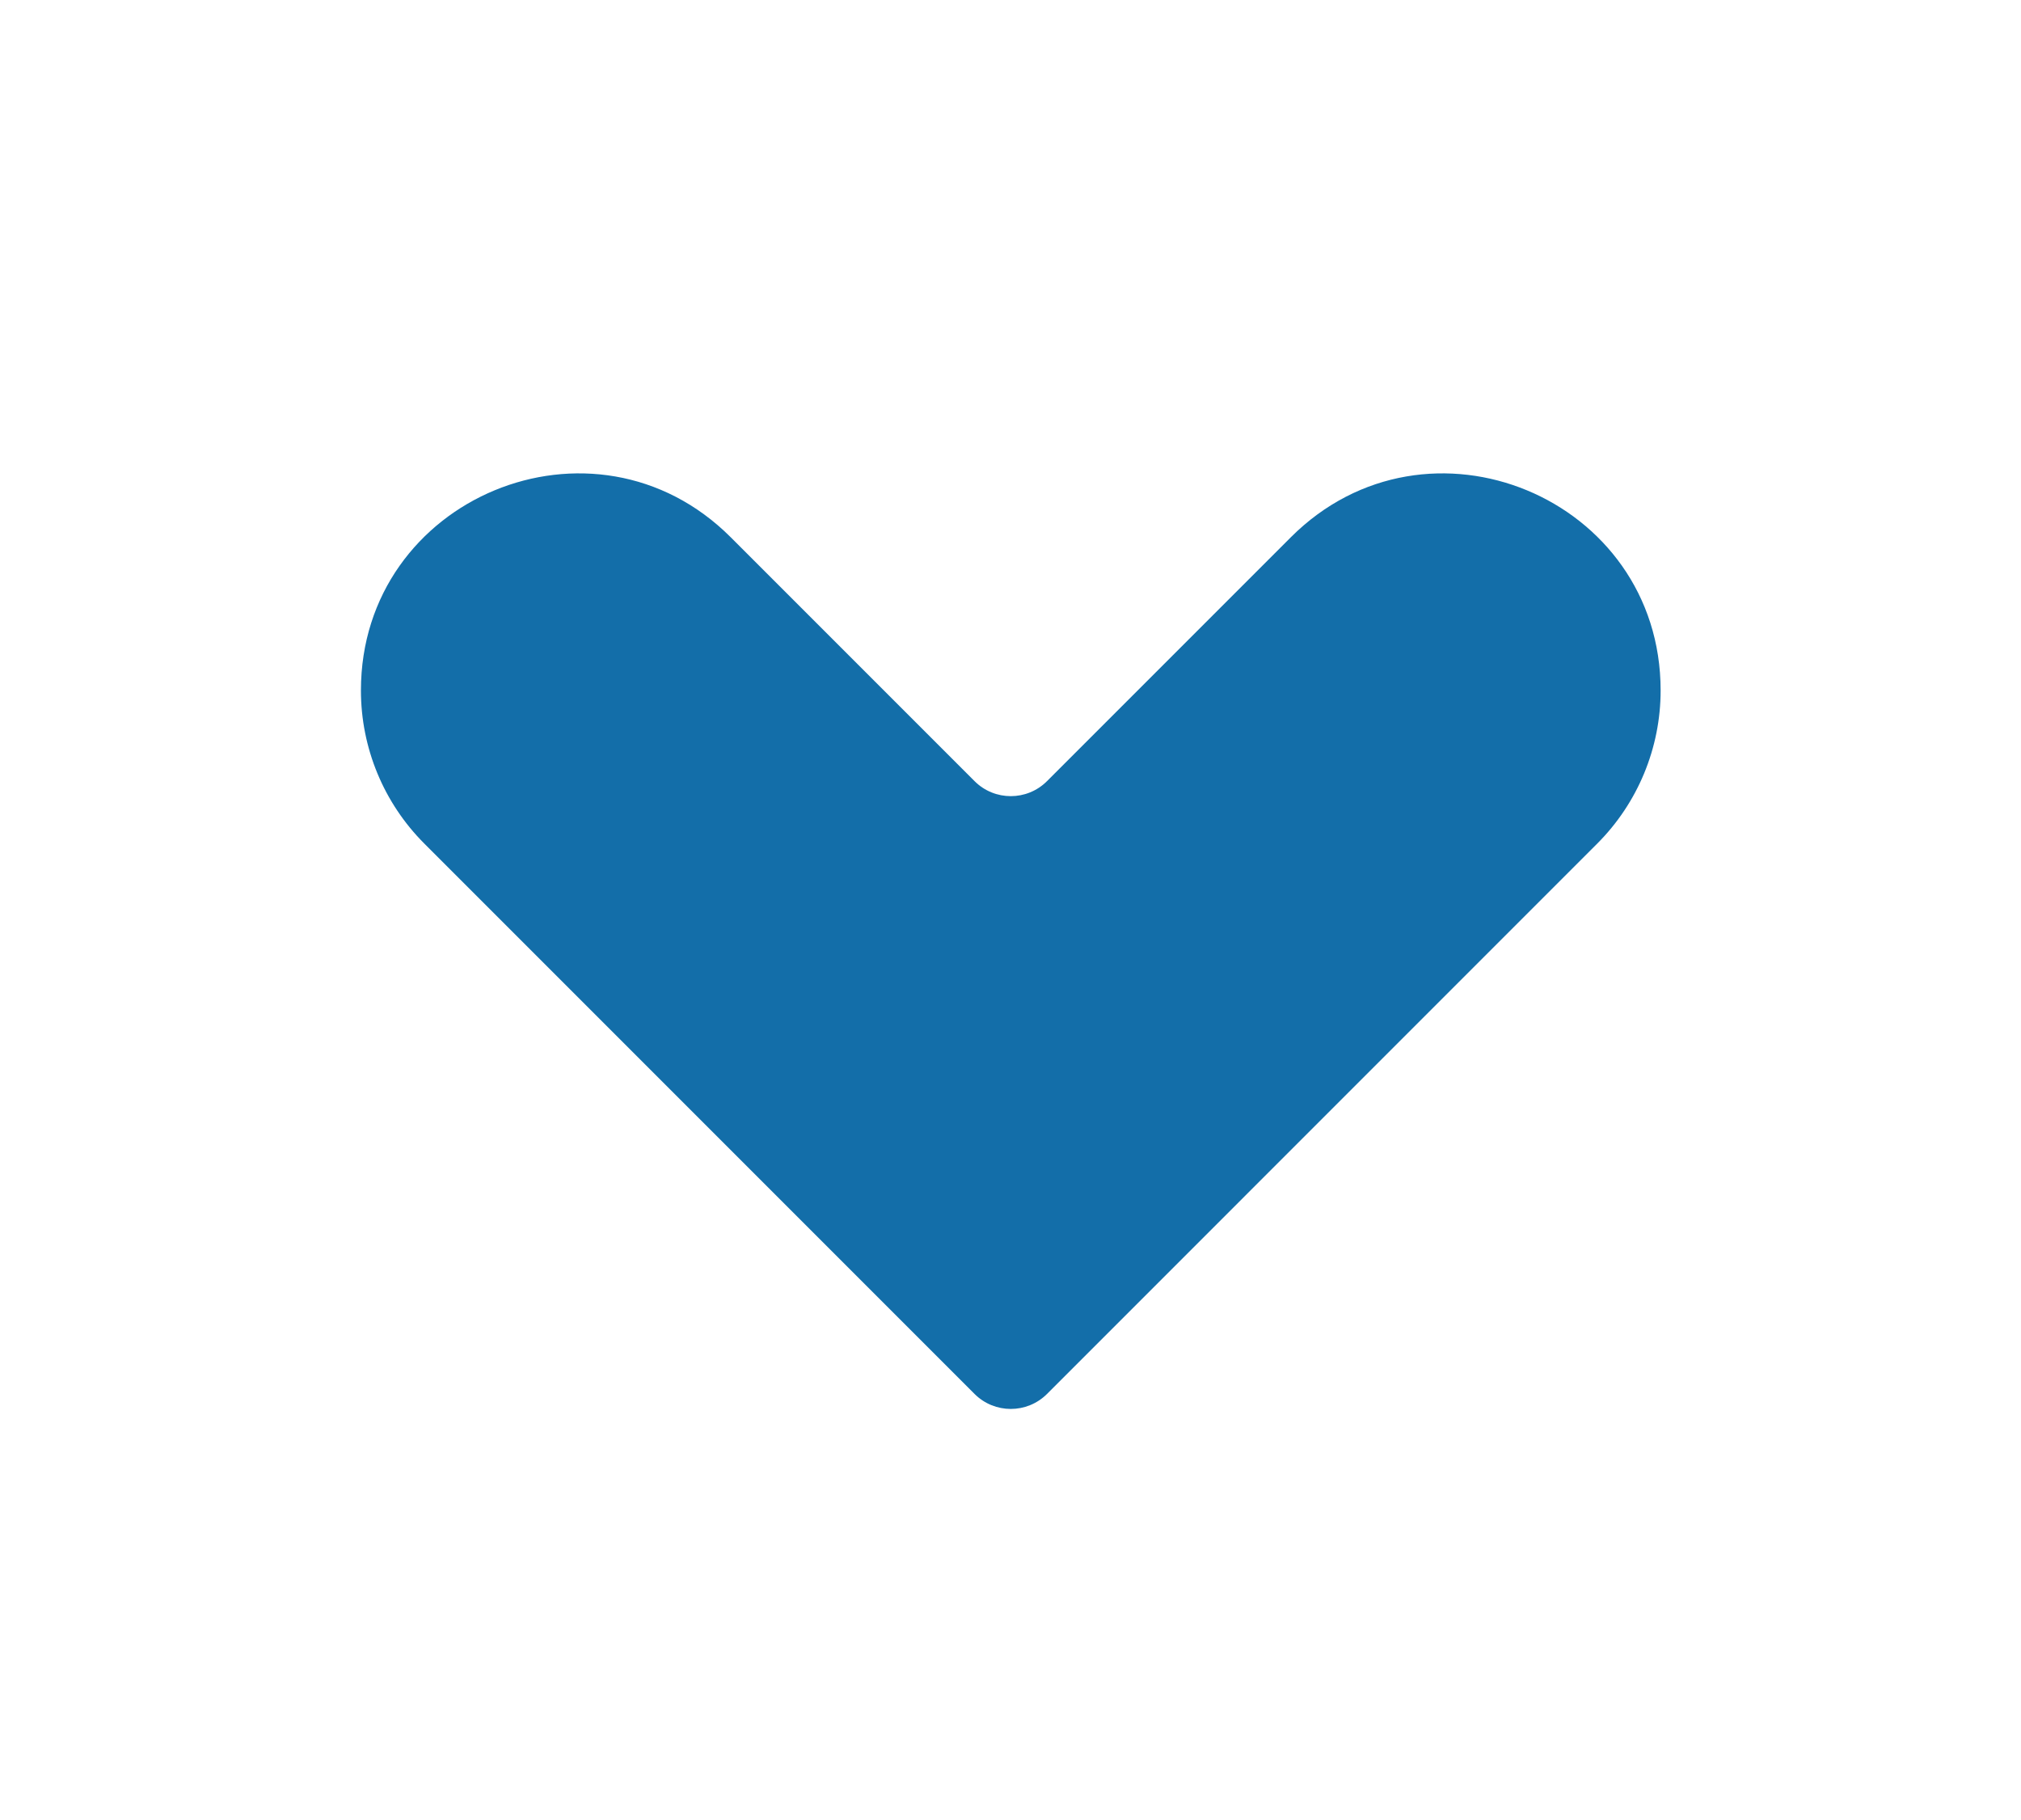 <?xml version="1.0" encoding="utf-8"?>
<!-- Generator: Adobe Illustrator 23.0.0, SVG Export Plug-In . SVG Version: 6.00 Build 0)  -->
<svg version="1.1" id="Isolation_Mode" xmlns="http://www.w3.org/2000/svg" xmlns:xlink="http://www.w3.org/1999/xlink" x="0px"
	 y="0px" width="51px" height="45.93px" viewBox="0 0 51 45.93" enable-background="new 0 0 51 45.93" xml:space="preserve">
<path fill="#136EA9" d="M41.906,17.421L41.906,17.421c0-4.87-5.888-7.309-9.332-3.865l-6.153,6.153
	c-0.505,0.505-1.323,0.505-1.828,0l-6.153-6.153c-3.444-3.444-9.332-1.005-9.332,3.865l0,0
	c0,1.45,0.575,2.84,1.601,3.865l13.884,13.885c0.505,0.504,1.323,0.504,1.828,0l13.884-13.885
	C41.33,20.261,41.906,18.871,41.906,17.421z"/>
</svg>
